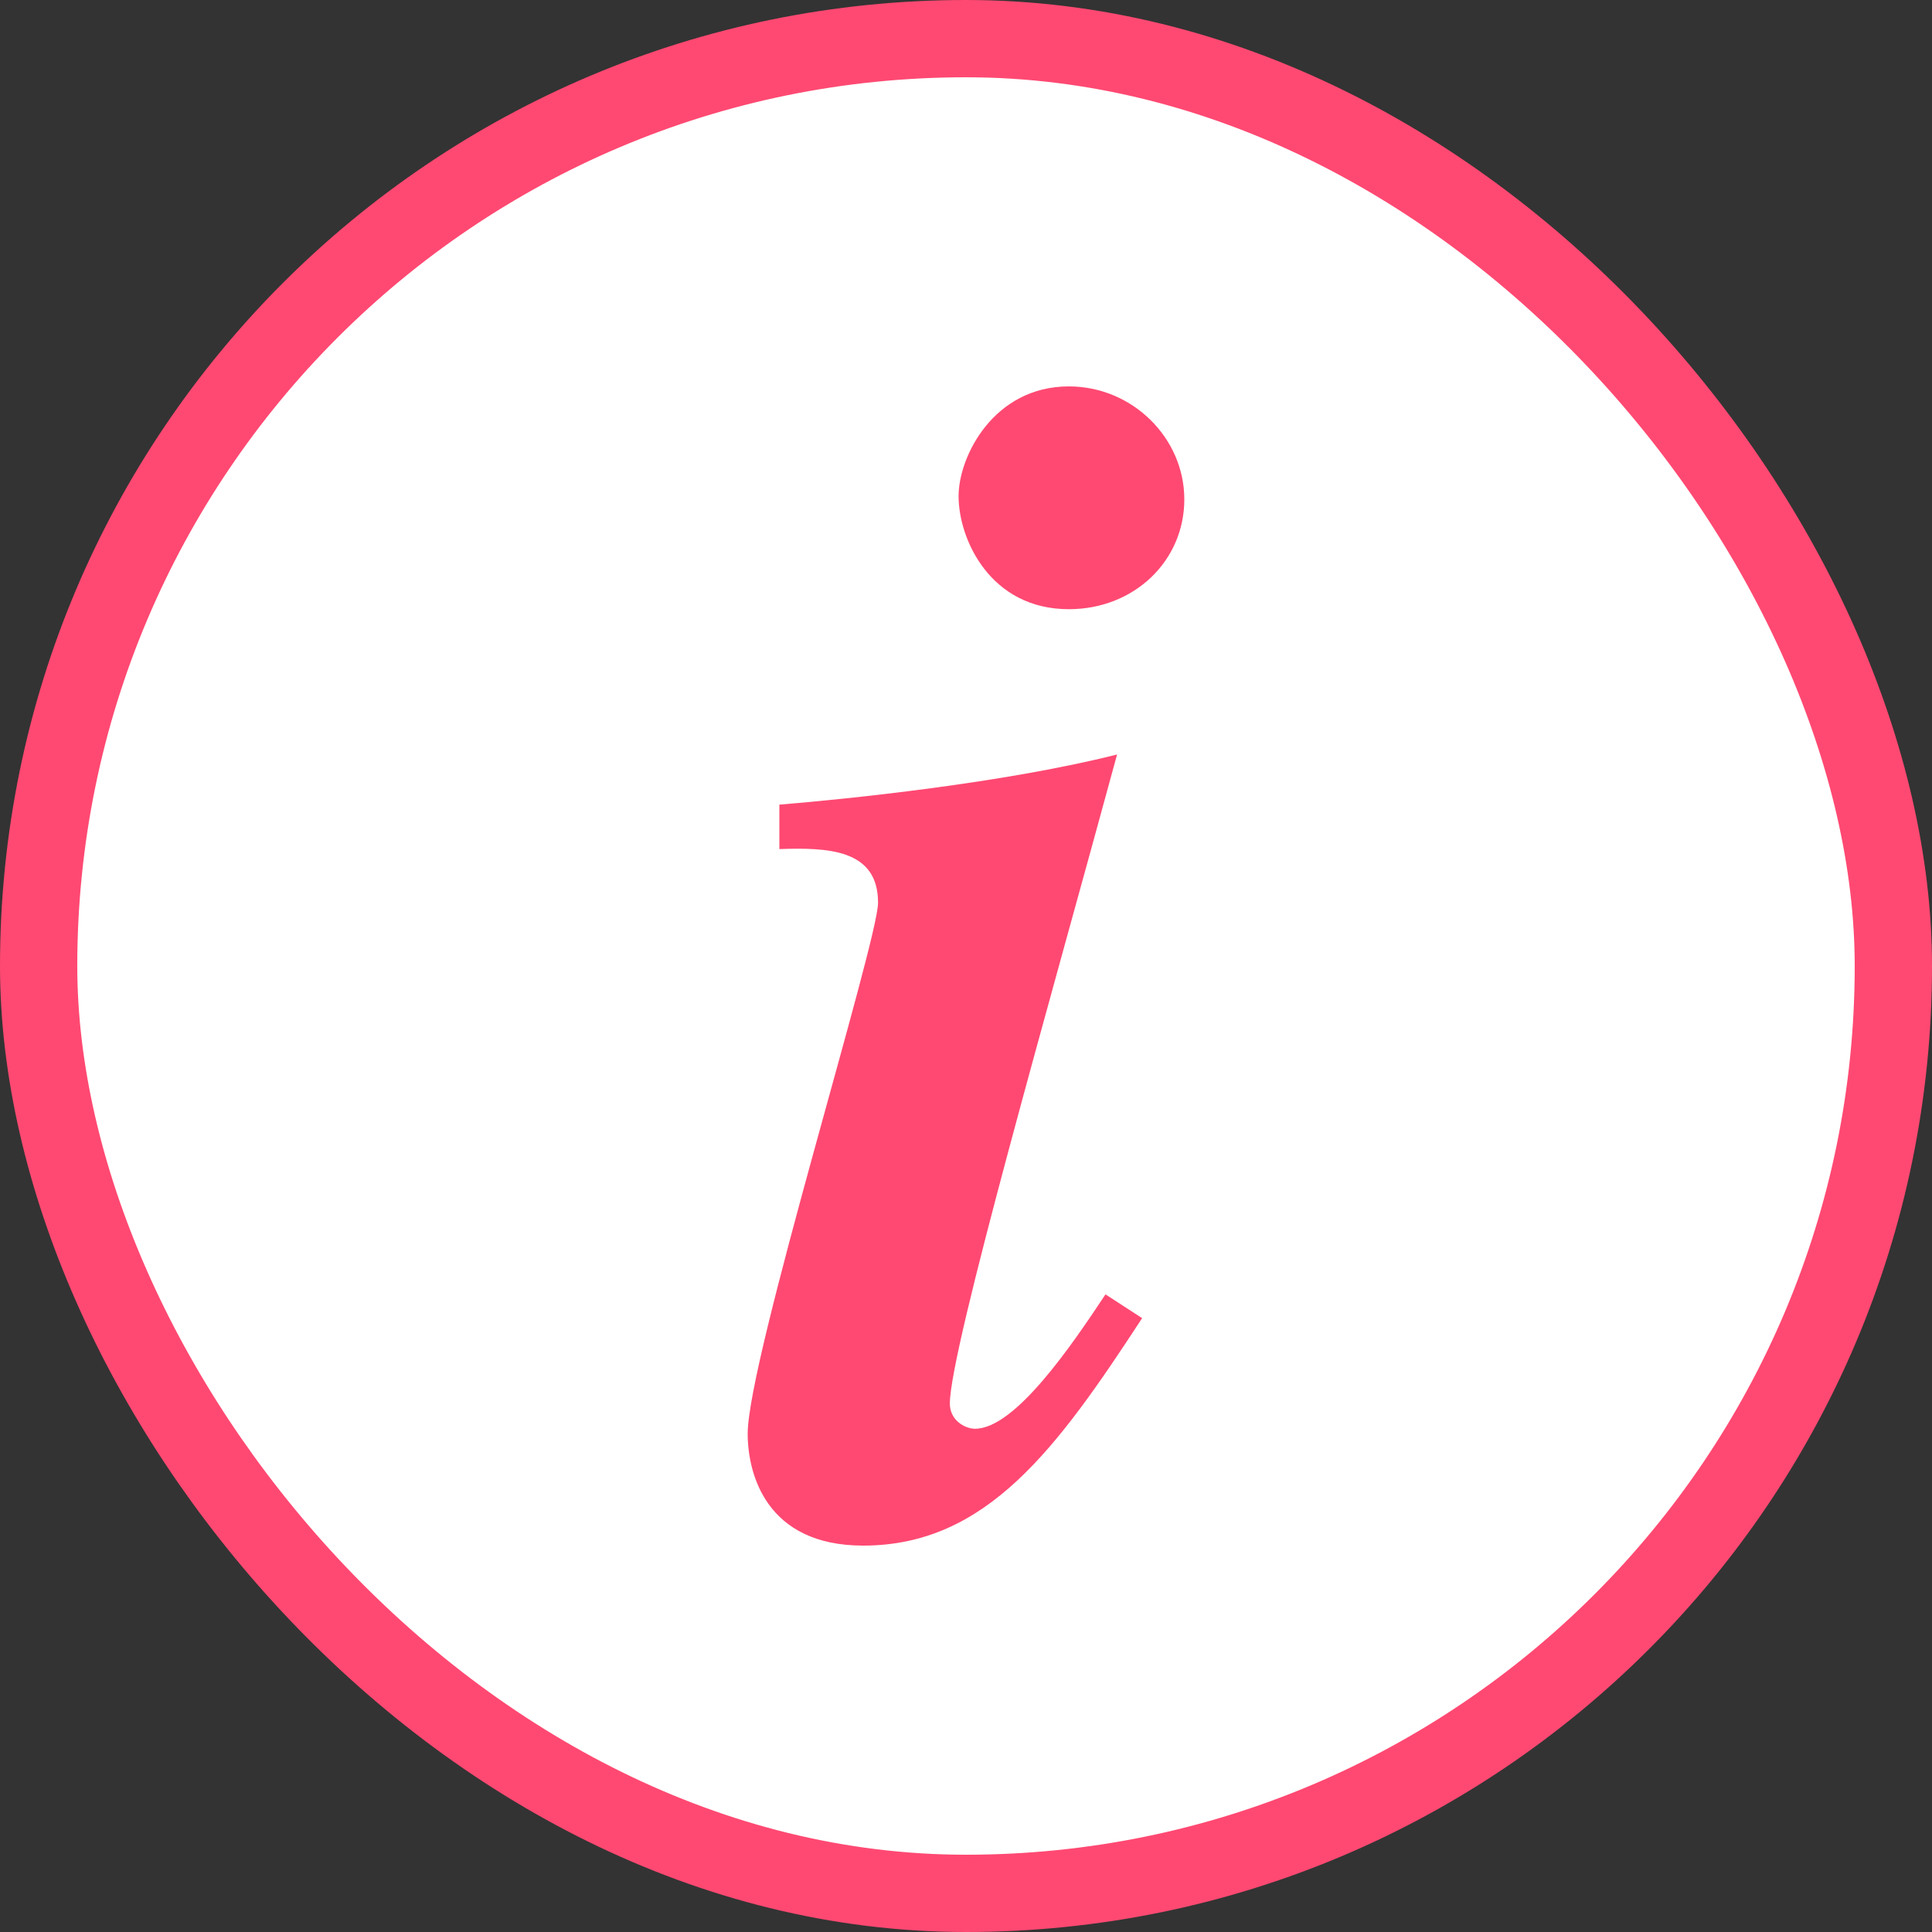 <svg width="25" height="25" viewBox="0 0 25 25" fill="none" xmlns="http://www.w3.org/2000/svg">
<rect x="0" y="0" width="25" height="25" fill="#333333" stroke="none"/>
<rect x="0.5" y="0.5" width="24" height="24" rx="12" fill="white"/>
<rect x="0.5" y="0.5" width="24" height="24" rx="12" stroke="#FF4972"/>
<path fill-rule="evenodd" clip-rule="evenodd" d="M13.831 5C14.652 5 15.325 5.666 15.325 6.462C15.325 7.259 14.676 7.883 13.831 7.883C12.814 7.883 12.404 6.978 12.404 6.42C12.404 5.905 12.86 5 13.831 5ZM14.781 17.054C13.677 18.744 12.768 20 11.169 20C9.914 20 9.675 19.071 9.675 18.552C9.675 17.598 11.362 12.179 11.362 11.681C11.362 10.987 10.713 10.966 10.085 10.987V10.412C10.952 10.341 12.986 10.134 14.455 9.763C13.61 12.873 12.291 17.464 12.291 18.162C12.291 18.38 12.488 18.488 12.617 18.488C13.137 18.488 13.873 17.401 14.305 16.749L14.781 17.058V17.054Z" fill="#FF4972"/>
</svg>
